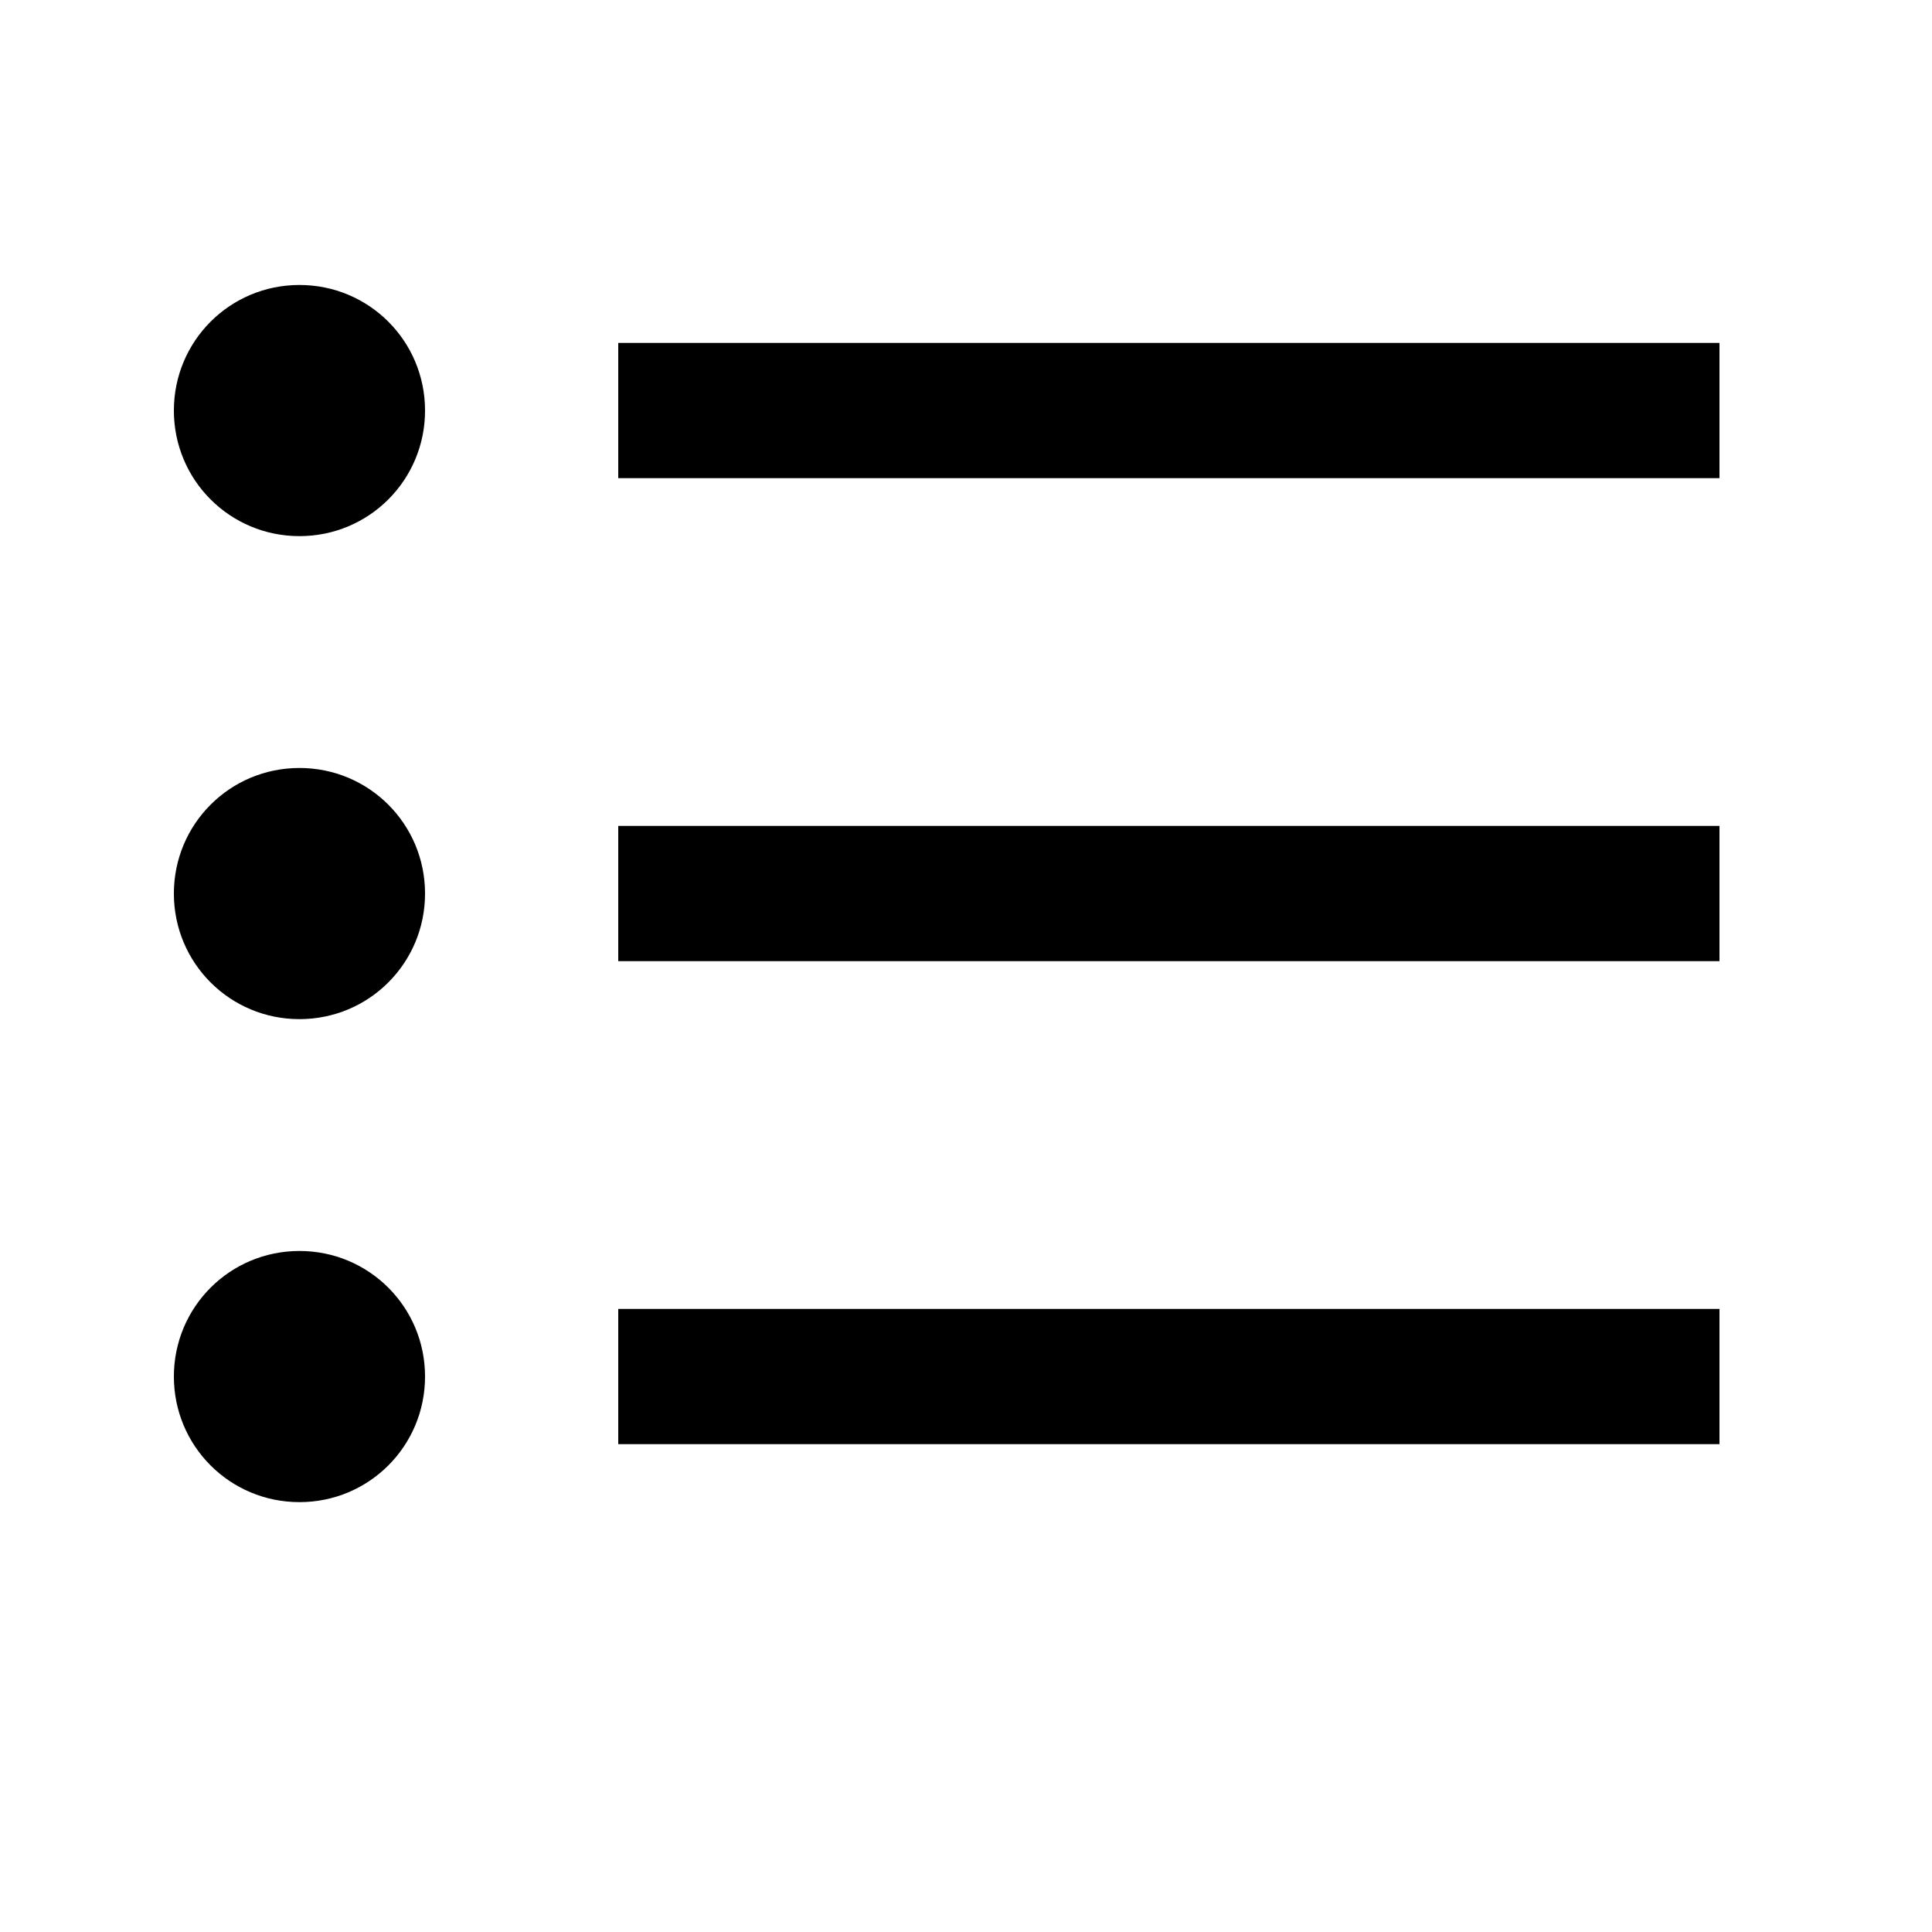 <!-- Generated by IcoMoon.io -->
<svg version="1.1" xmlns="http://www.w3.org/2000/svg" width="32" height="32" viewBox="0 0 32 32">
<title>List</title>
<path d="M2.88 6.8c0 1.152 0.928 2.080 2.080 2.080s2.080-0.928 2.080-2.080-0.928-2.080-2.080-2.080-2.080 0.928-2.080 2.080v0zM10.24 7.92h18.24v-2.24h-18.24v2.24zM2.88 14.8c0 1.152 0.928 2.080 2.080 2.080s2.080-0.928 2.080-2.080-0.928-2.080-2.080-2.080-2.080 0.928-2.080 2.080v0zM10.24 15.92h18.24v-2.24h-18.24v2.24zM2.88 22.8c0 1.152 0.928 2.080 2.080 2.080s2.080-0.928 2.080-2.080-0.928-2.080-2.080-2.080-2.080 0.928-2.080 2.080v0zM10.24 23.92h18.24v-2.24h-18.24v2.24z"></path>
</svg>
